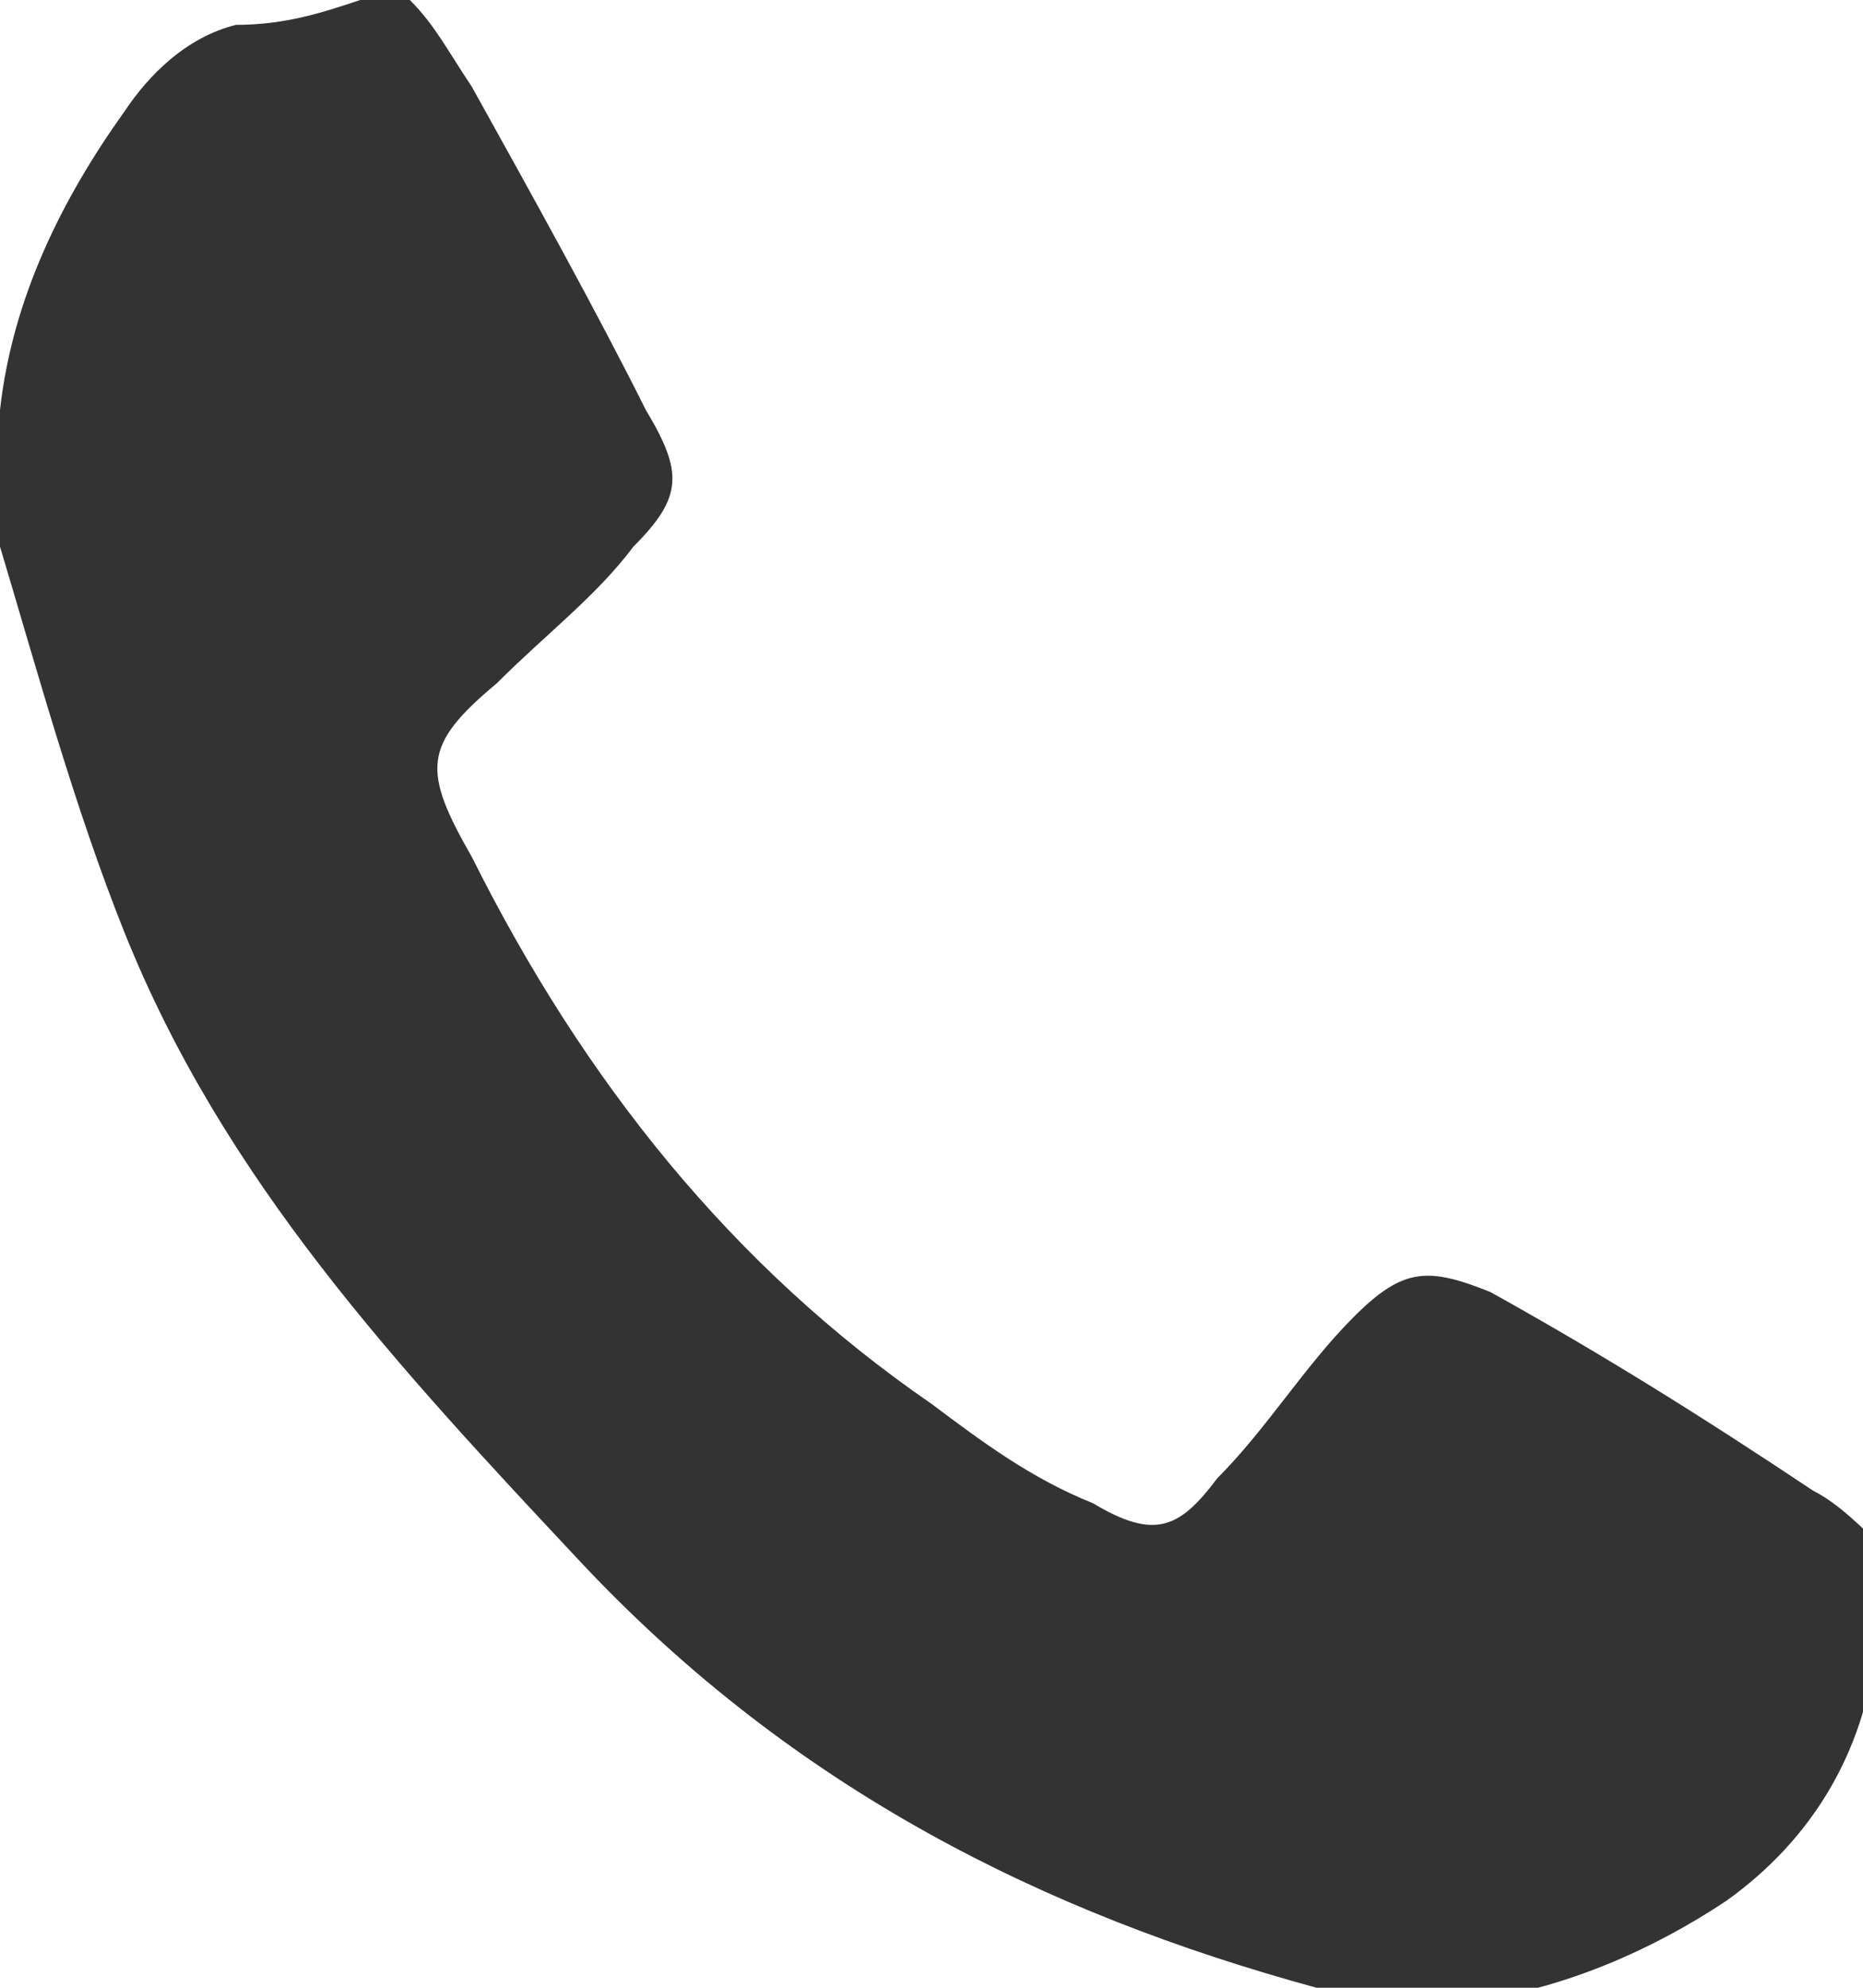 <svg version="1.1" id="Layer_1" xmlns="http://www.w3.org/2000/svg" xmlns:xlink="http://www.w3.org/1999/xlink" x="0px" y="0px"
	 viewBox="0 0 15 16" style="enable-background:new 0 0 15 16;" xml:space="preserve">
<path fill="#333" d="M3.3,0c0.2,0.2,0.3,0.4,0.5,0.7c0.5,0.9,1,1.8,1.4,2.6C5.5,3.8,5.5,4,5.1,4.4C4.8,4.8,4.4,5.1,4,5.5
	C3.4,6,3.4,6.2,3.8,6.9c0.9,1.8,2.1,3.3,3.7,4.4c0.4,0.3,0.8,0.6,1.3,0.8c0.5,0.3,0.7,0.2,1-0.2c0.4-0.4,0.7-0.9,1.1-1.3
	c0.4-0.4,0.6-0.4,1.1-0.2c0.9,0.5,1.7,1,2.6,1.6c0.2,0.1,0.4,0.3,0.6,0.5c0,0.2,0,0.3,0,0.5c0,0.1-0.1,0.2-0.1,0.3
	c-0.1,0.8-0.5,1.5-1.2,2c-0.6,0.4-1.3,0.7-2,0.8c-0.3,0-0.6,0-0.9,0c-0.1,0-0.3-0.1-0.4-0.1c-2.2-0.6-4.2-1.6-5.9-3.4
	C3.2,11,1.8,9.5,1,7.5c-0.4-1-0.7-2.1-1-3.1C0,4,0,3.7,0,3.4c0,0,0-0.1,0-0.1c0.1-0.9,0.5-1.7,1-2.4c0.2-0.3,0.5-0.6,0.9-0.7
	C2.3,0.2,2.6,0.1,2.9,0C3,0,3.2,0,3.3,0z"/>
</svg>
